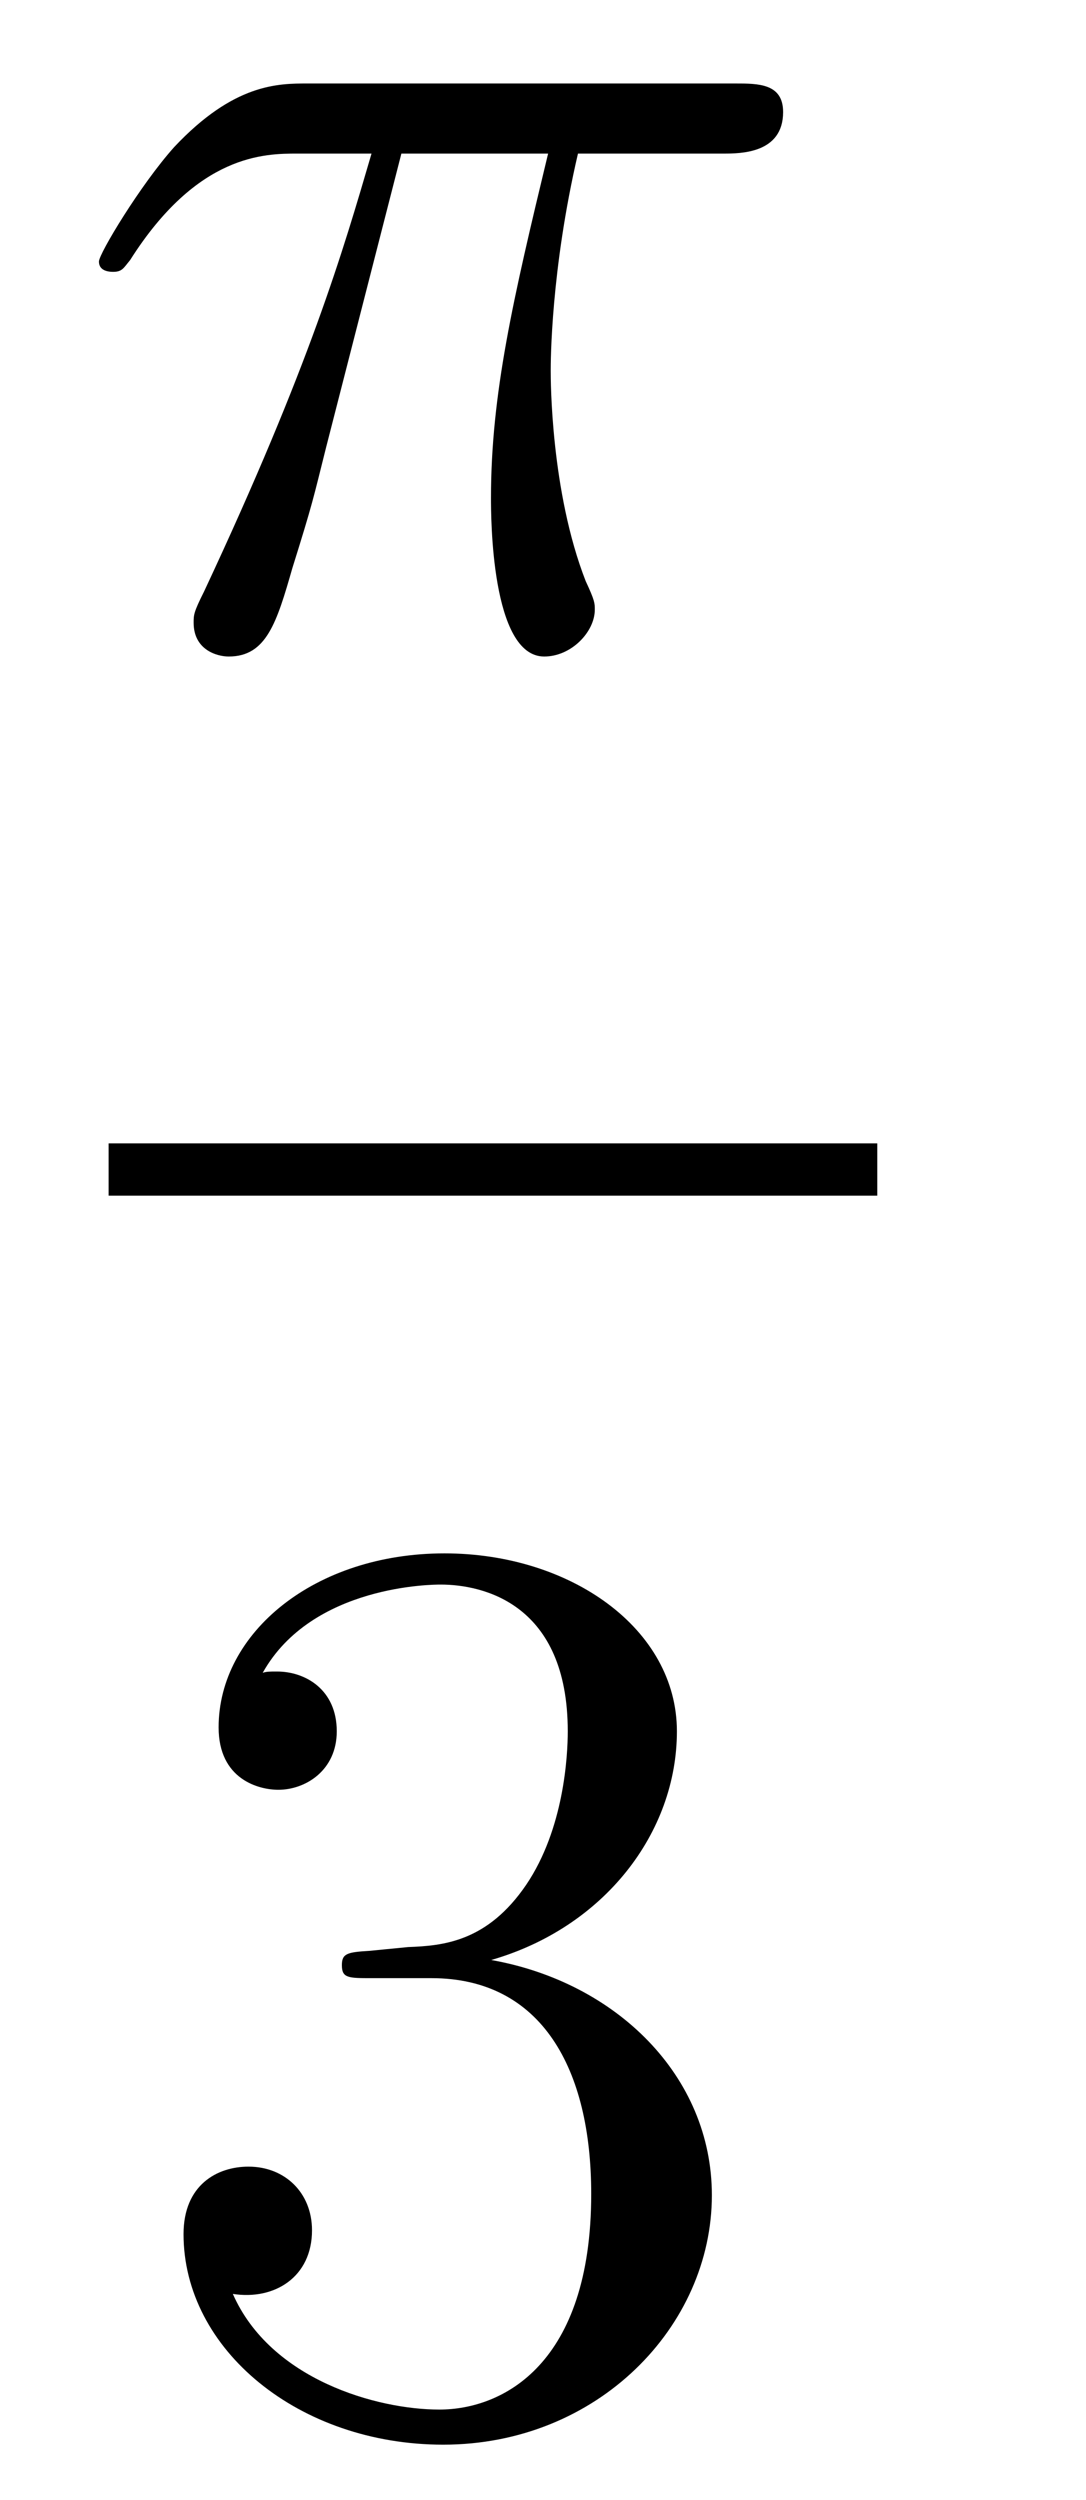 <?xml version='1.0'?>
<!-- This file was generated by dvisvgm 1.14.1 -->
<svg height='23pt' version='1.1' viewBox='0 -23 10 23' width='10pt' xmlns='http://www.w3.org/2000/svg' xmlns:xlink='http://www.w3.org/1999/xlink'>
<g id='page1'>
<g transform='matrix(1 0 0 1 -129 644)'>
<path d='M132.696 -665.587H134.047C133.724 -664.248 133.521 -663.375 133.521 -662.419C133.521 -662.252 133.521 -660.96 134.011 -660.96C134.262 -660.96 134.477 -661.188 134.477 -661.391C134.477 -661.451 134.477 -661.474 134.393 -661.654C134.071 -662.479 134.071 -663.507 134.071 -663.59C134.071 -663.662 134.071 -664.511 134.322 -665.587H135.661C135.816 -665.587 136.211 -665.587 136.211 -665.969C136.211 -666.232 135.983 -666.232 135.768 -666.232H131.835C131.56 -666.232 131.154 -666.232 130.604 -665.647C130.293 -665.3 129.911 -664.666 129.911 -664.594C129.911 -664.523 129.971 -664.499 130.042 -664.499C130.126 -664.499 130.138 -664.535 130.198 -664.607C130.819 -665.587 131.441 -665.587 131.74 -665.587H132.421C132.158 -664.69 131.859 -663.65 130.879 -661.558C130.783 -661.367 130.783 -661.343 130.783 -661.271C130.783 -661.02 130.999 -660.96 131.106 -660.96C131.453 -660.96 131.548 -661.271 131.692 -661.773C131.883 -662.383 131.883 -662.407 132.003 -662.885L132.696 -665.587Z' fill-rule='evenodd'/>
<path d='M130 -656H137.078V-656.481H130'/>
<path d='M132.4 -649.052C132.196 -649.04 132.148 -649.027 132.148 -648.92C132.148 -648.801 132.208 -648.801 132.423 -648.801H132.973C133.989 -648.801 134.444 -647.964 134.444 -646.816C134.444 -645.25 133.631 -644.832 133.045 -644.832C132.471 -644.832 131.491 -645.107 131.144 -645.896C131.527 -645.836 131.873 -646.051 131.873 -646.481C131.873 -646.828 131.622 -647.067 131.288 -647.067C131.001 -647.067 130.69 -646.9 130.69 -646.446C130.69 -645.382 131.754 -644.509 133.081 -644.509C134.503 -644.509 135.555 -645.597 135.555 -646.804C135.555 -647.904 134.671 -648.765 133.523 -648.968C134.563 -649.267 135.233 -650.139 135.233 -651.072C135.233 -652.016 134.253 -652.709 133.093 -652.709C131.898 -652.709 131.013 -651.98 131.013 -651.108C131.013 -650.629 131.383 -650.534 131.563 -650.534C131.814 -650.534 132.101 -650.713 132.101 -651.072C132.101 -651.454 131.814 -651.622 131.551 -651.622C131.479 -651.622 131.455 -651.622 131.419 -651.61C131.873 -652.422 132.997 -652.422 133.057 -652.422C133.452 -652.422 134.228 -652.243 134.228 -651.072C134.228 -650.845 134.193 -650.175 133.846 -649.661C133.488 -649.135 133.081 -649.099 132.758 -649.087L132.4 -649.052Z' fill-rule='evenodd'/>
</g>
</g>
</svg>
